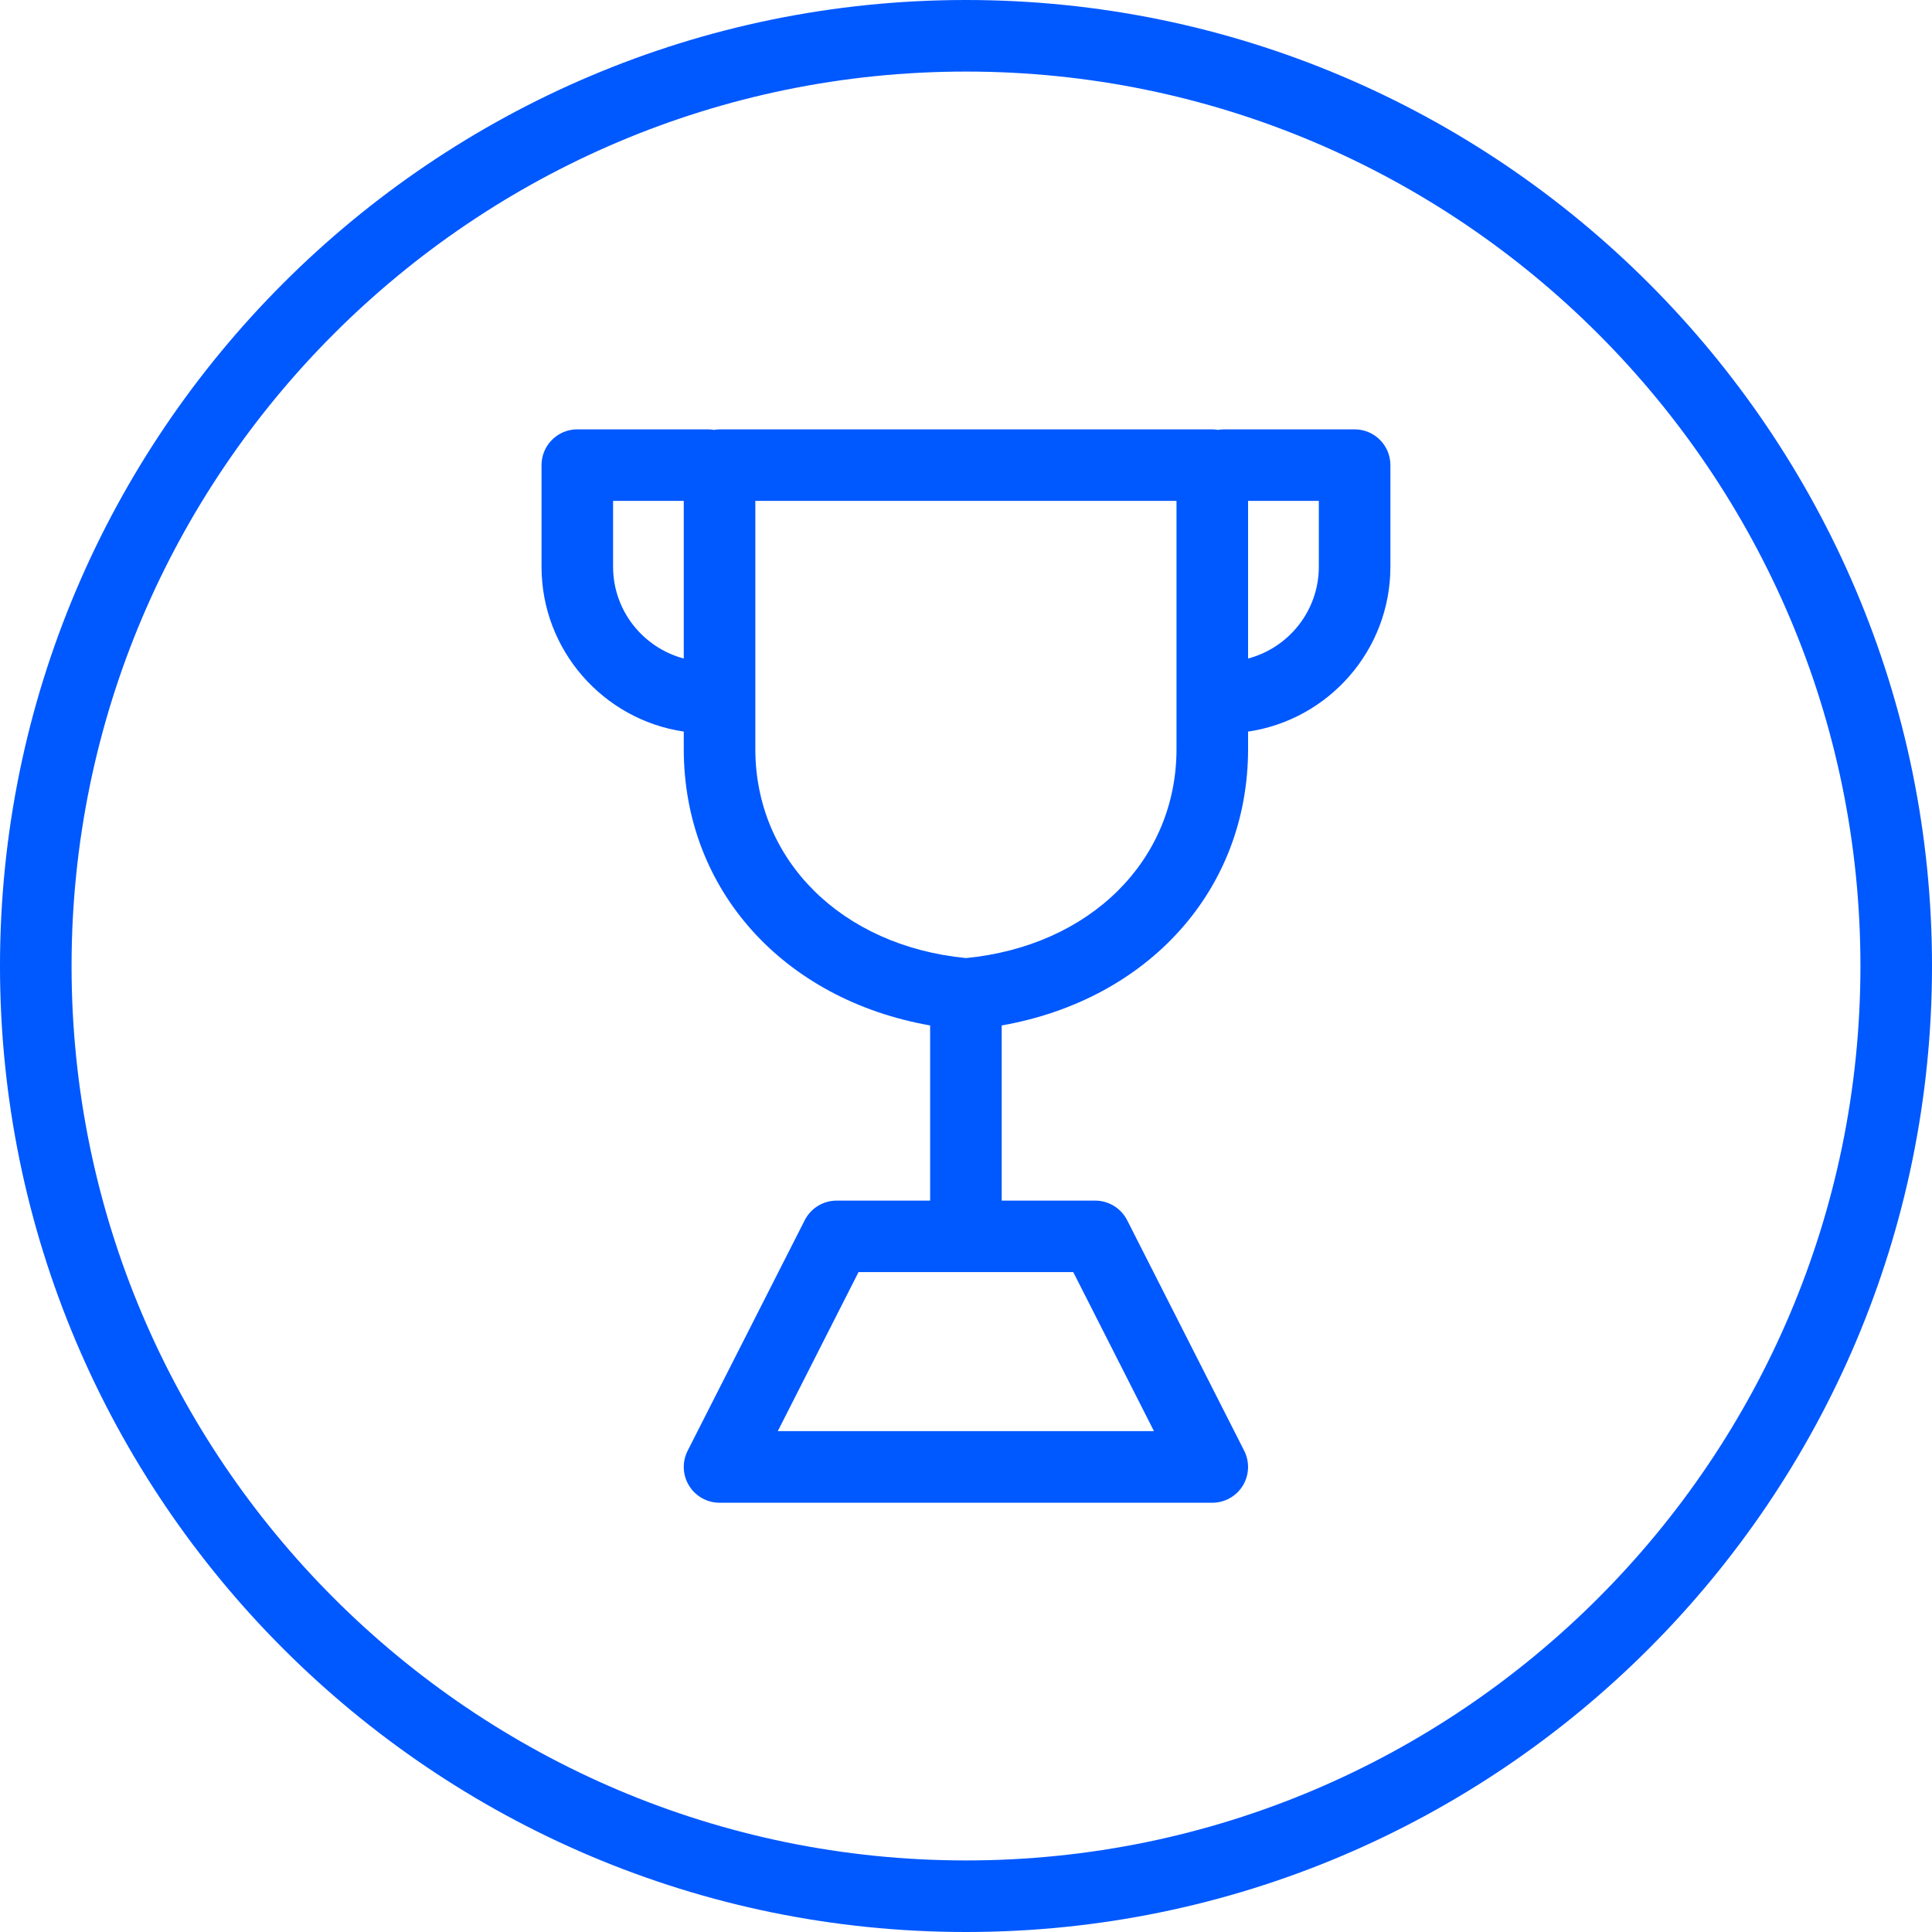 <svg width="48" height="48" viewBox="0 0 48 48" fill="none" xmlns="http://www.w3.org/2000/svg">
<g clip-path="url(#clip0_3272_5949)">
<path d="M24 48C10.766 48 0 37.234 0 24C0 10.766 10.766 0 24 0C37.234 0 48 10.766 48 24C48 37.234 37.234 48 24 48ZM24 1.778C11.748 1.778 1.778 11.748 1.778 24C1.778 36.252 11.748 46.222 24 46.222C36.252 46.222 46.222 36.252 46.222 24C46.222 11.748 36.252 1.778 24 1.778Z" fill="#0058FF"/>
<path d="M33.657 10.667H30.405C30.356 10.667 30.309 10.674 30.263 10.681C30.217 10.674 30.169 10.667 30.121 10.667H17.879C17.831 10.667 17.783 10.674 17.737 10.681C17.691 10.674 17.644 10.667 17.595 10.667H14.343C13.852 10.667 13.454 11.065 13.454 11.556V14.08C13.454 16.156 14.992 17.881 16.988 18.176V18.611C16.988 22.108 19.467 24.835 23.109 25.477V29.829H20.786C20.452 29.829 20.144 30.018 19.993 30.316L17.084 36.044C16.944 36.32 16.958 36.649 17.12 36.912C17.282 37.175 17.568 37.335 17.877 37.335H30.119C30.428 37.335 30.715 37.175 30.876 36.912C31.038 36.649 31.051 36.32 30.912 36.044L28.004 30.316C27.852 30.018 27.545 29.829 27.211 29.829H24.887V25.477C28.53 24.835 31.008 22.108 31.008 18.611V18.176C33.006 17.883 34.544 16.158 34.544 14.08V11.556C34.544 11.065 34.146 10.667 33.655 10.667H33.657ZM15.232 14.08V12.444H16.988V16.361C15.979 16.092 15.232 15.173 15.232 14.08ZM26.665 31.605L28.67 35.556H19.324L21.33 31.605H26.663H26.665ZM29.23 18.61C29.23 21.378 27.083 23.504 23.998 23.803C20.914 23.502 18.766 21.376 18.766 18.61V12.444H29.23V18.61ZM32.766 14.08C32.766 15.173 32.018 16.094 31.008 16.361V12.444H32.766V14.08Z" fill="#0058FF"/>
</g>
<defs>
<clipPath id="clip0_3272_5949">
<rect width="48" height="48" fill="white"/>
</clipPath>
</defs>
</svg>
